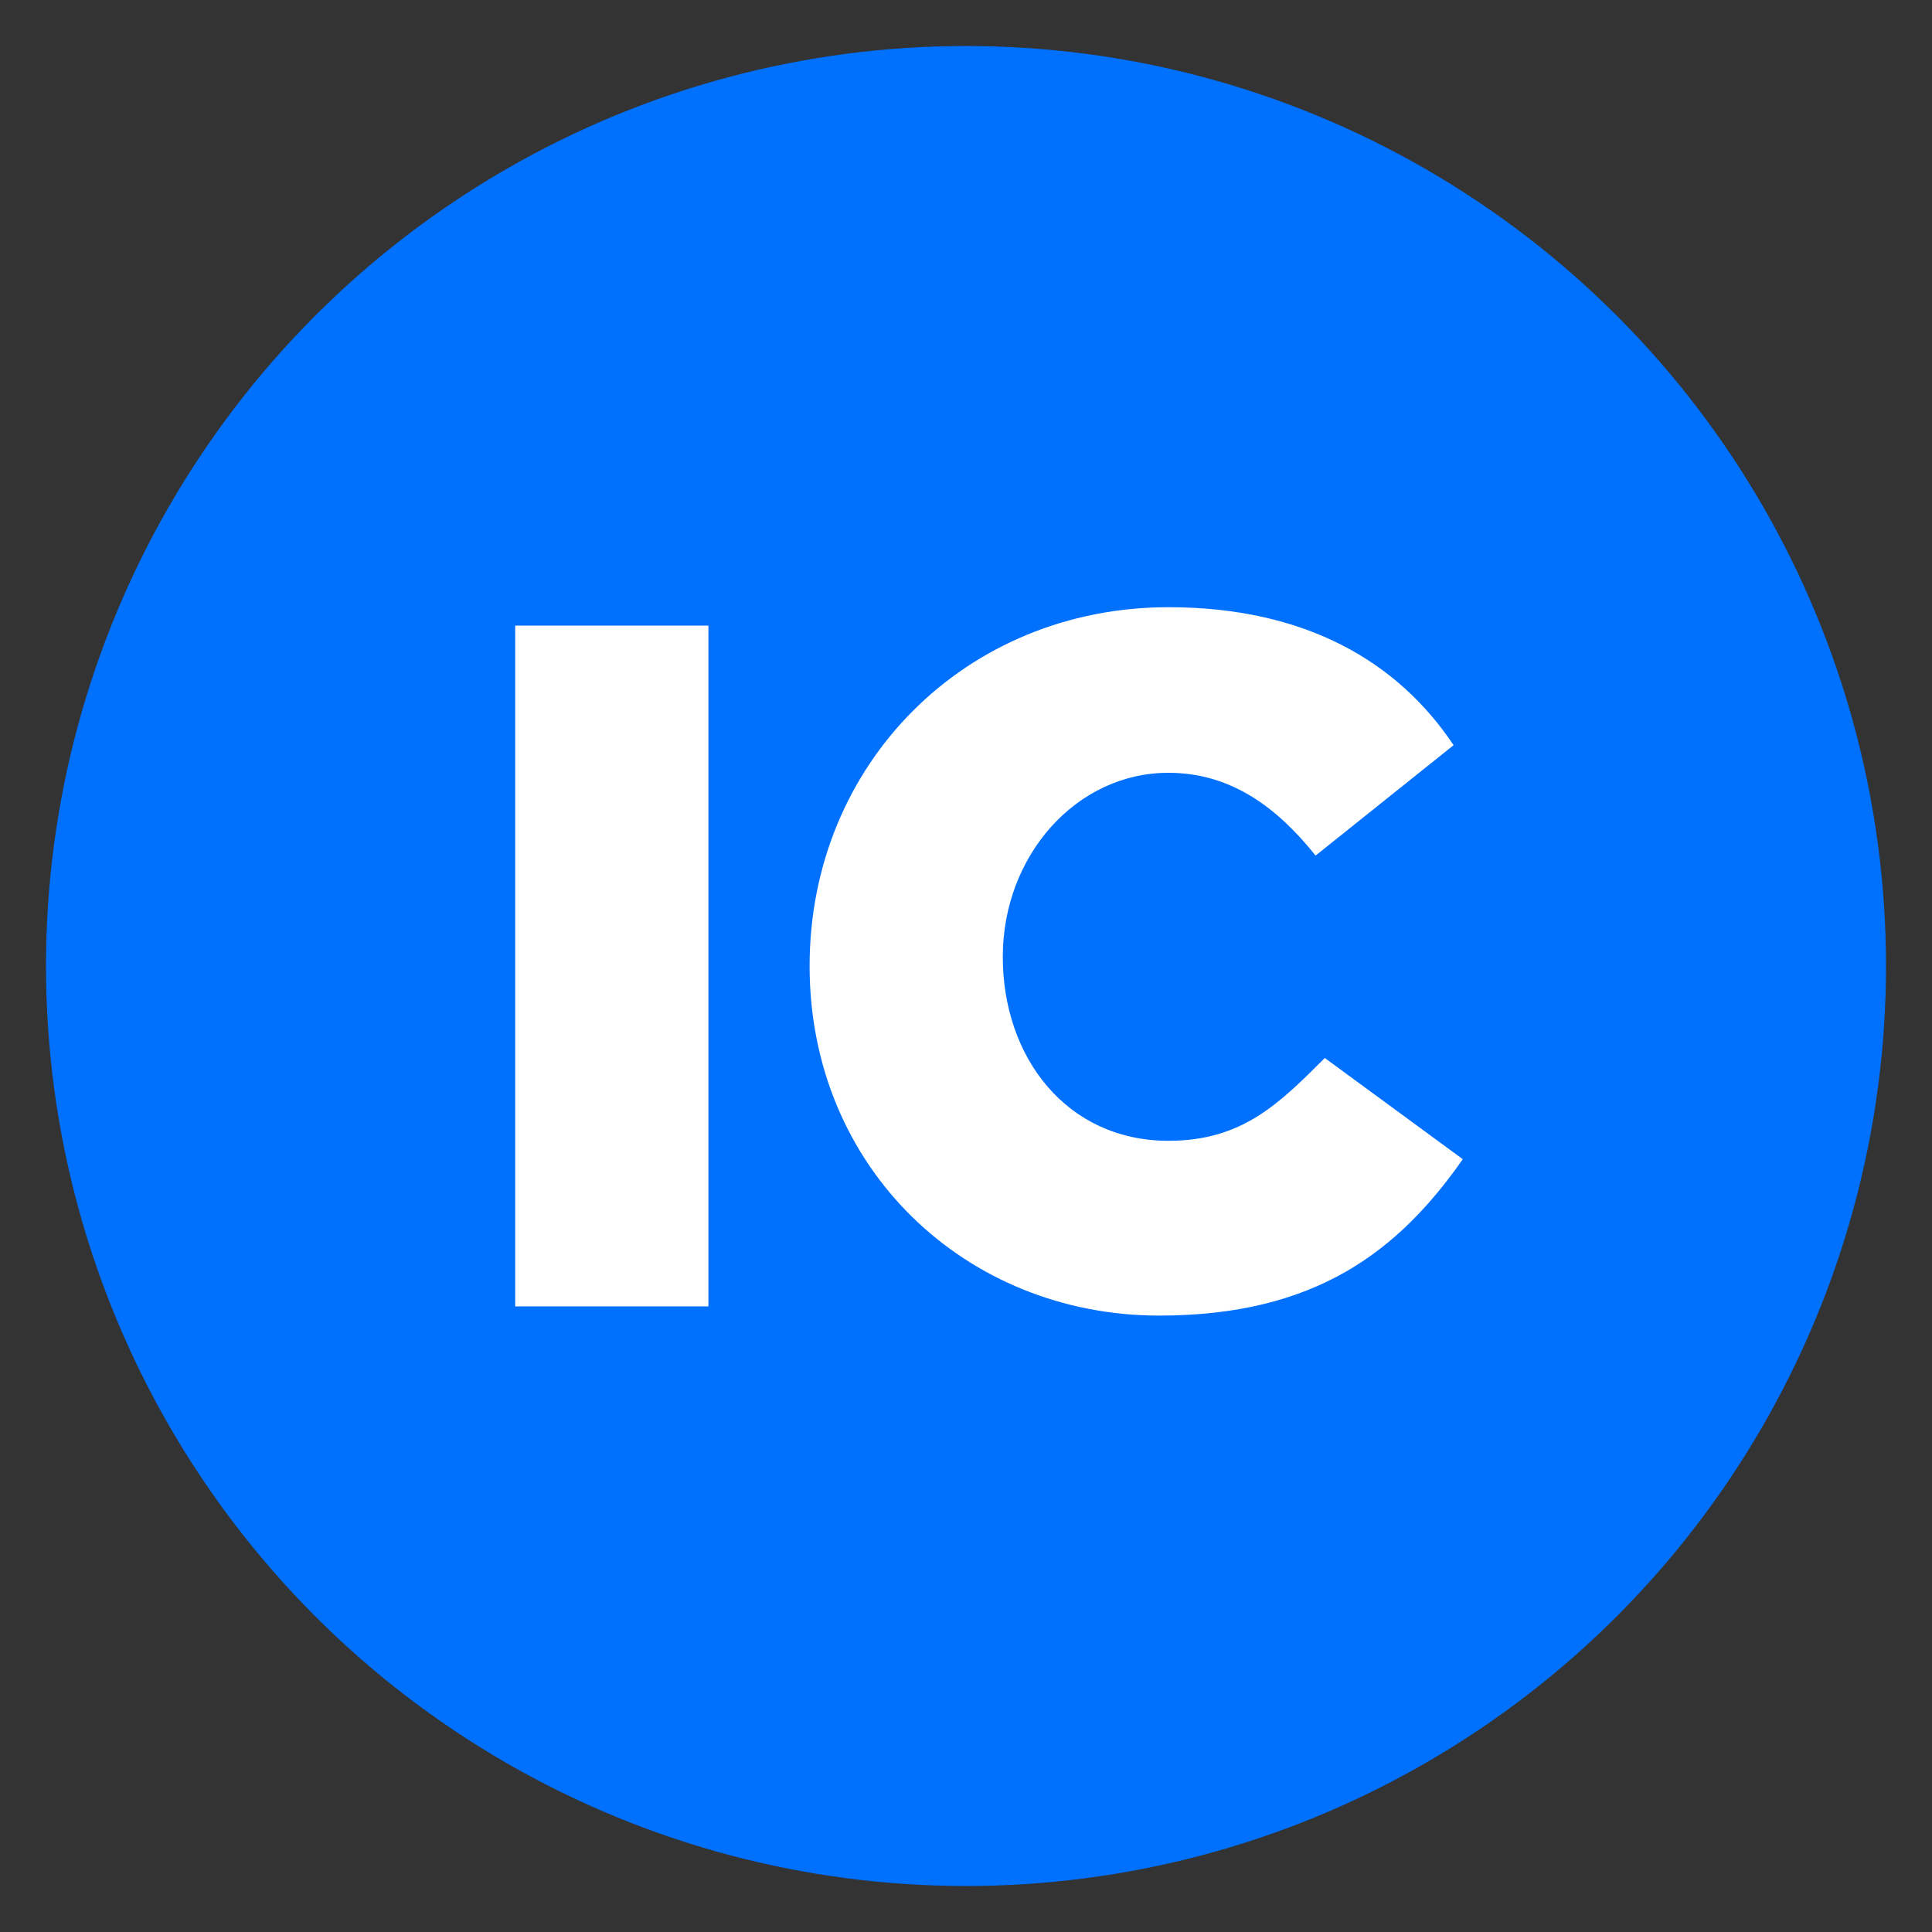 <svg width="20" height="20" xmlns="http://www.w3.org/2000/svg" xmlns:xlink="http://www.w3.org/1999/xlink" x="0px" y="0px" viewBox="0 0 21 21" enable-background="new 0 0 21 21" xml:space="preserve"><rect x="0" y="0" width="21" height="21" fill="#333333" stroke="none"/><circle id="XMLID_3_" fill="#0070FF" cx="10.5" cy="10.5" r="10"></circle><path id="XMLID_46_" fill="#FFFFFF" d="M5.6,6.8h2.1v7.4H5.6V6.8z"></path><path id="XMLID_44_" fill="#FFFFFF" d="M8.8,10.5L8.8,10.5c0-2.2,1.7-3.9,3.9-3.9c1.5,0,2.5,0.6,3.1,1.5l-1.5,1.2c-0.4-0.5-0.9-0.9-1.6-0.9c-1,0-1.8,0.9-1.8,2v0c0,1.1,0.7,2,1.8,2c0.8,0,1.2-0.4,1.7-0.9l1.5,1.1c-0.7,1-1.6,1.7-3.3,1.7C10.5,14.3,8.8,12.7,8.8,10.5z"></path></svg>